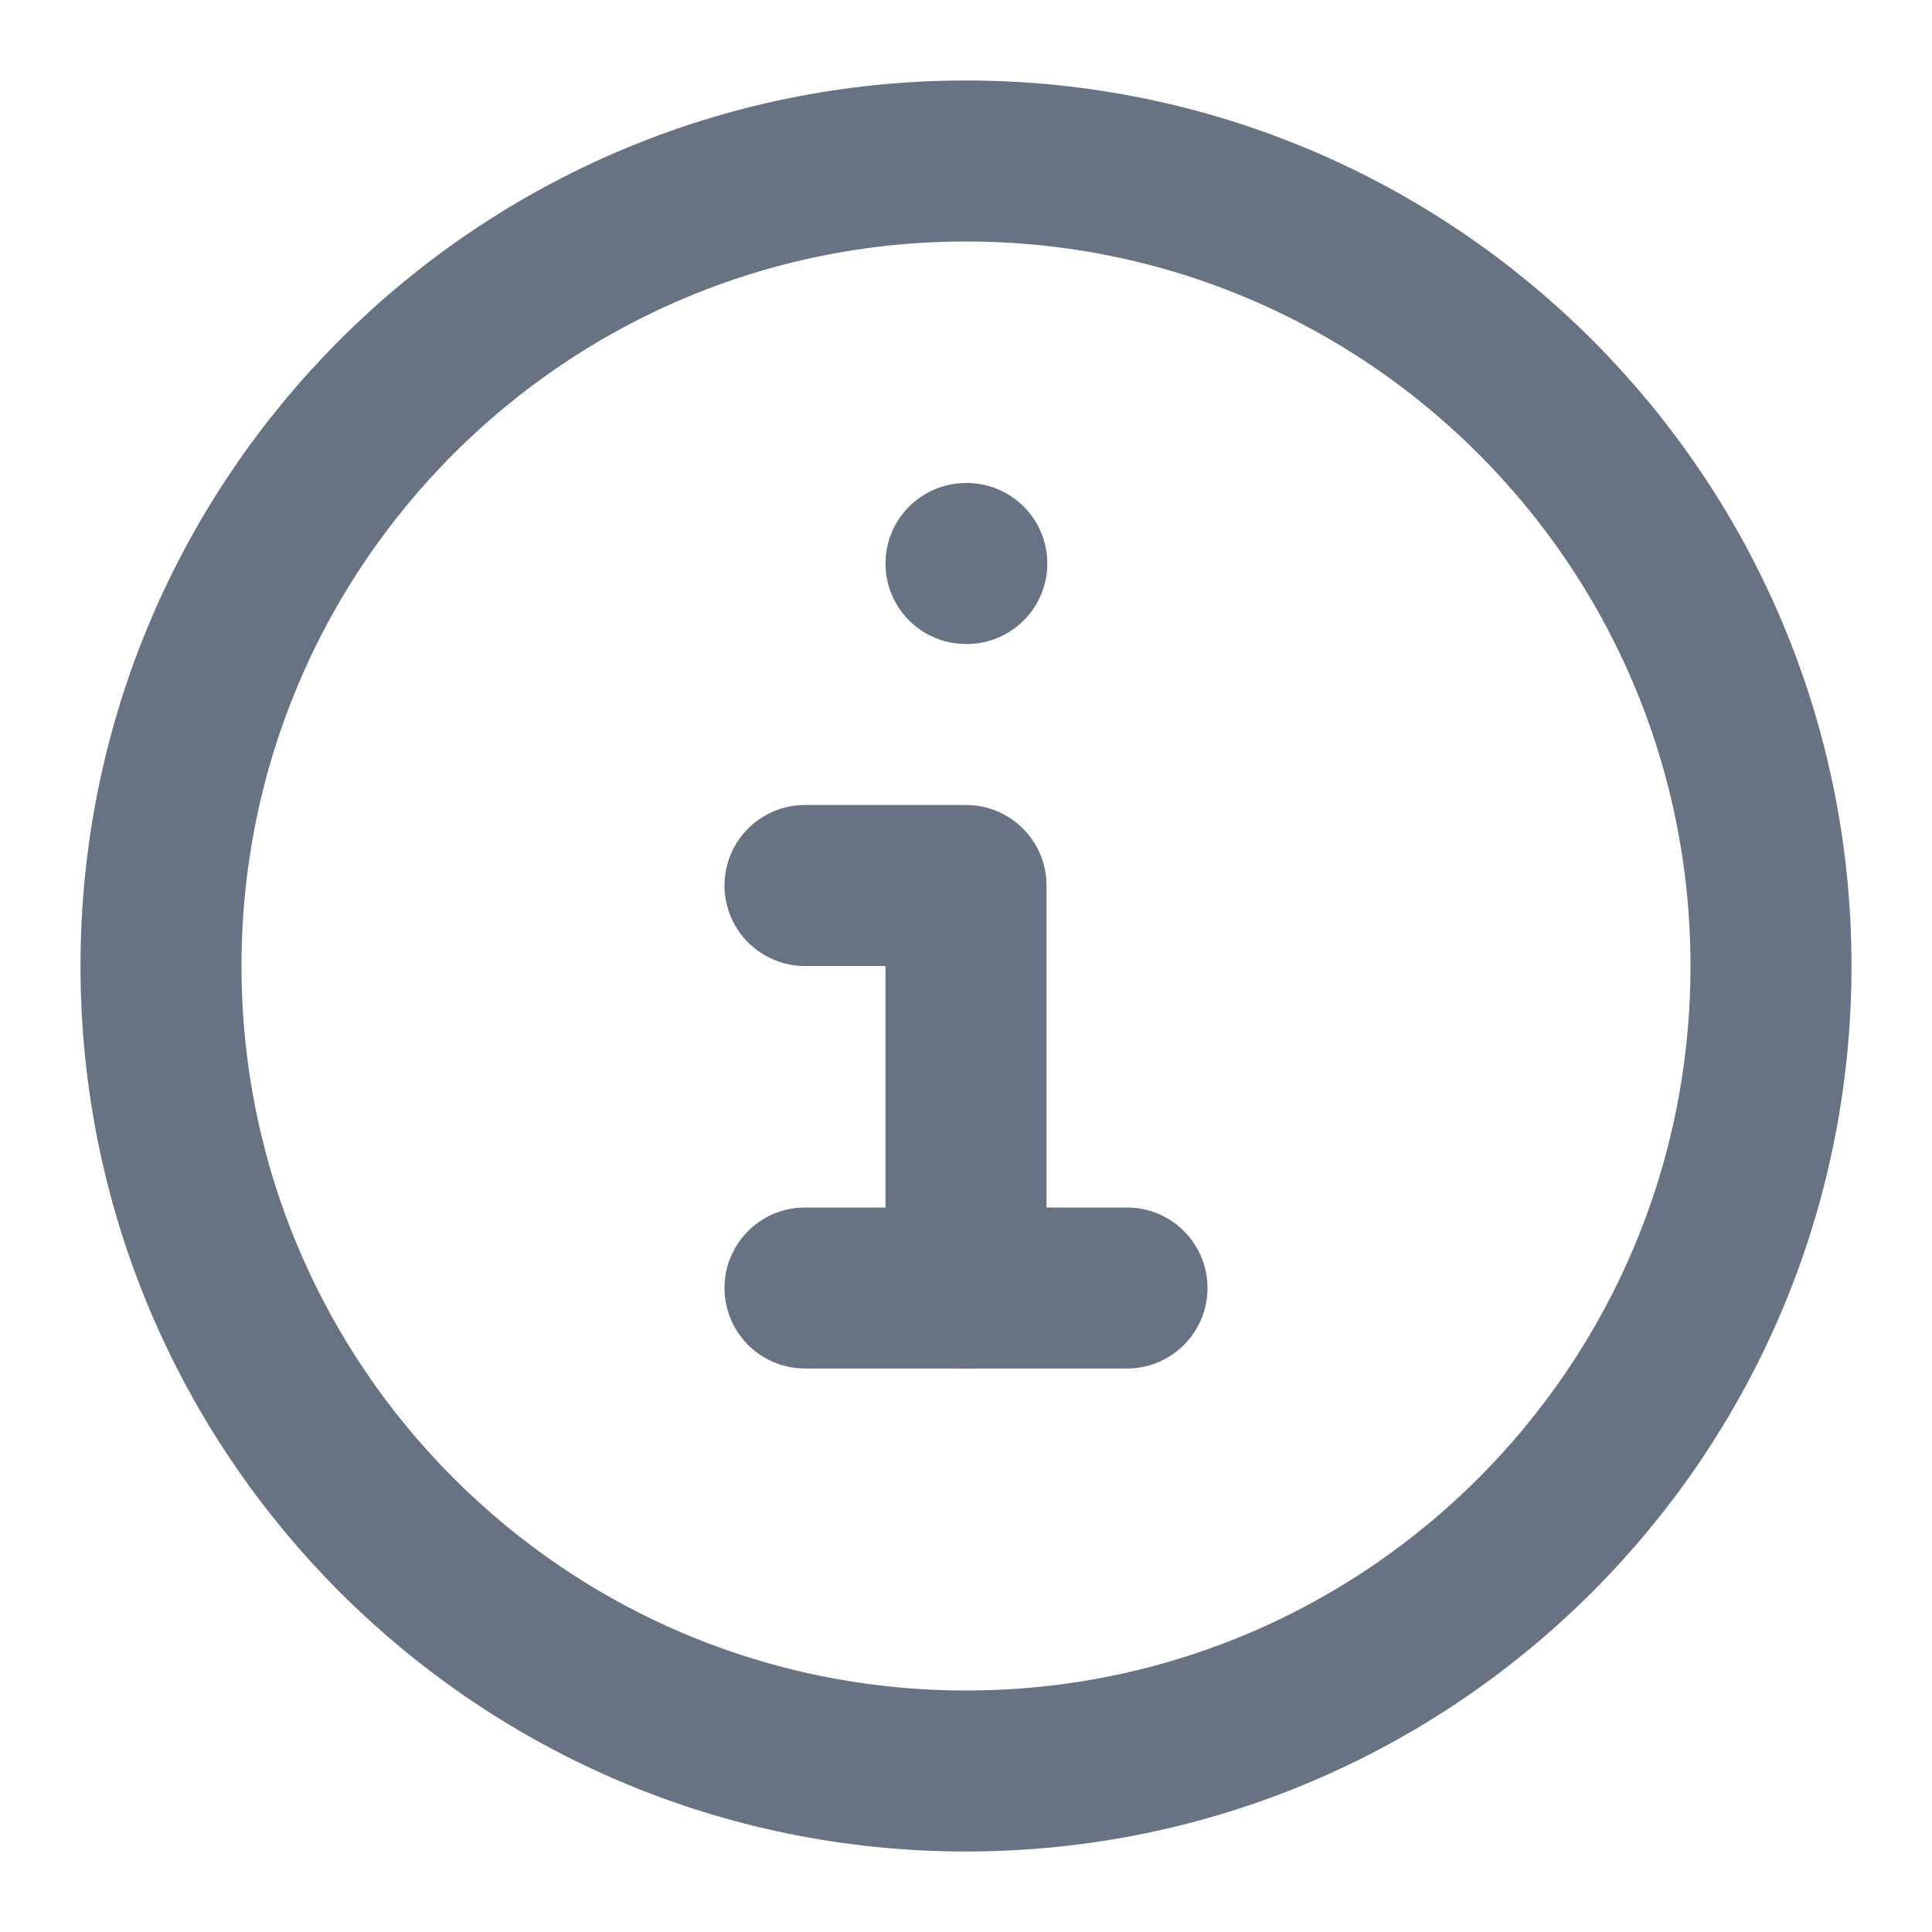 <svg width="24" height="24" viewBox="0 0 24 24" fill="none" xmlns="http://www.w3.org/2000/svg">
<path d="M12 22C17.523 22 22 17.523 22 12C22 6.477 17.523 2 12 2C6.477 2 2 6.477 2 12C2 17.523 6.477 22 12 22Z" stroke="#677283" stroke-width="2"/>
<path d="M12 7H12.01" stroke="#677283" stroke-width="2" stroke-linecap="round"/>
<path d="M10 11H12V16" stroke="#677283" stroke-width="2" stroke-linecap="round" stroke-linejoin="round"/>
<path d="M10 16H14" stroke="#677283" stroke-width="2" stroke-linecap="round" stroke-linejoin="round"/>
</svg>
